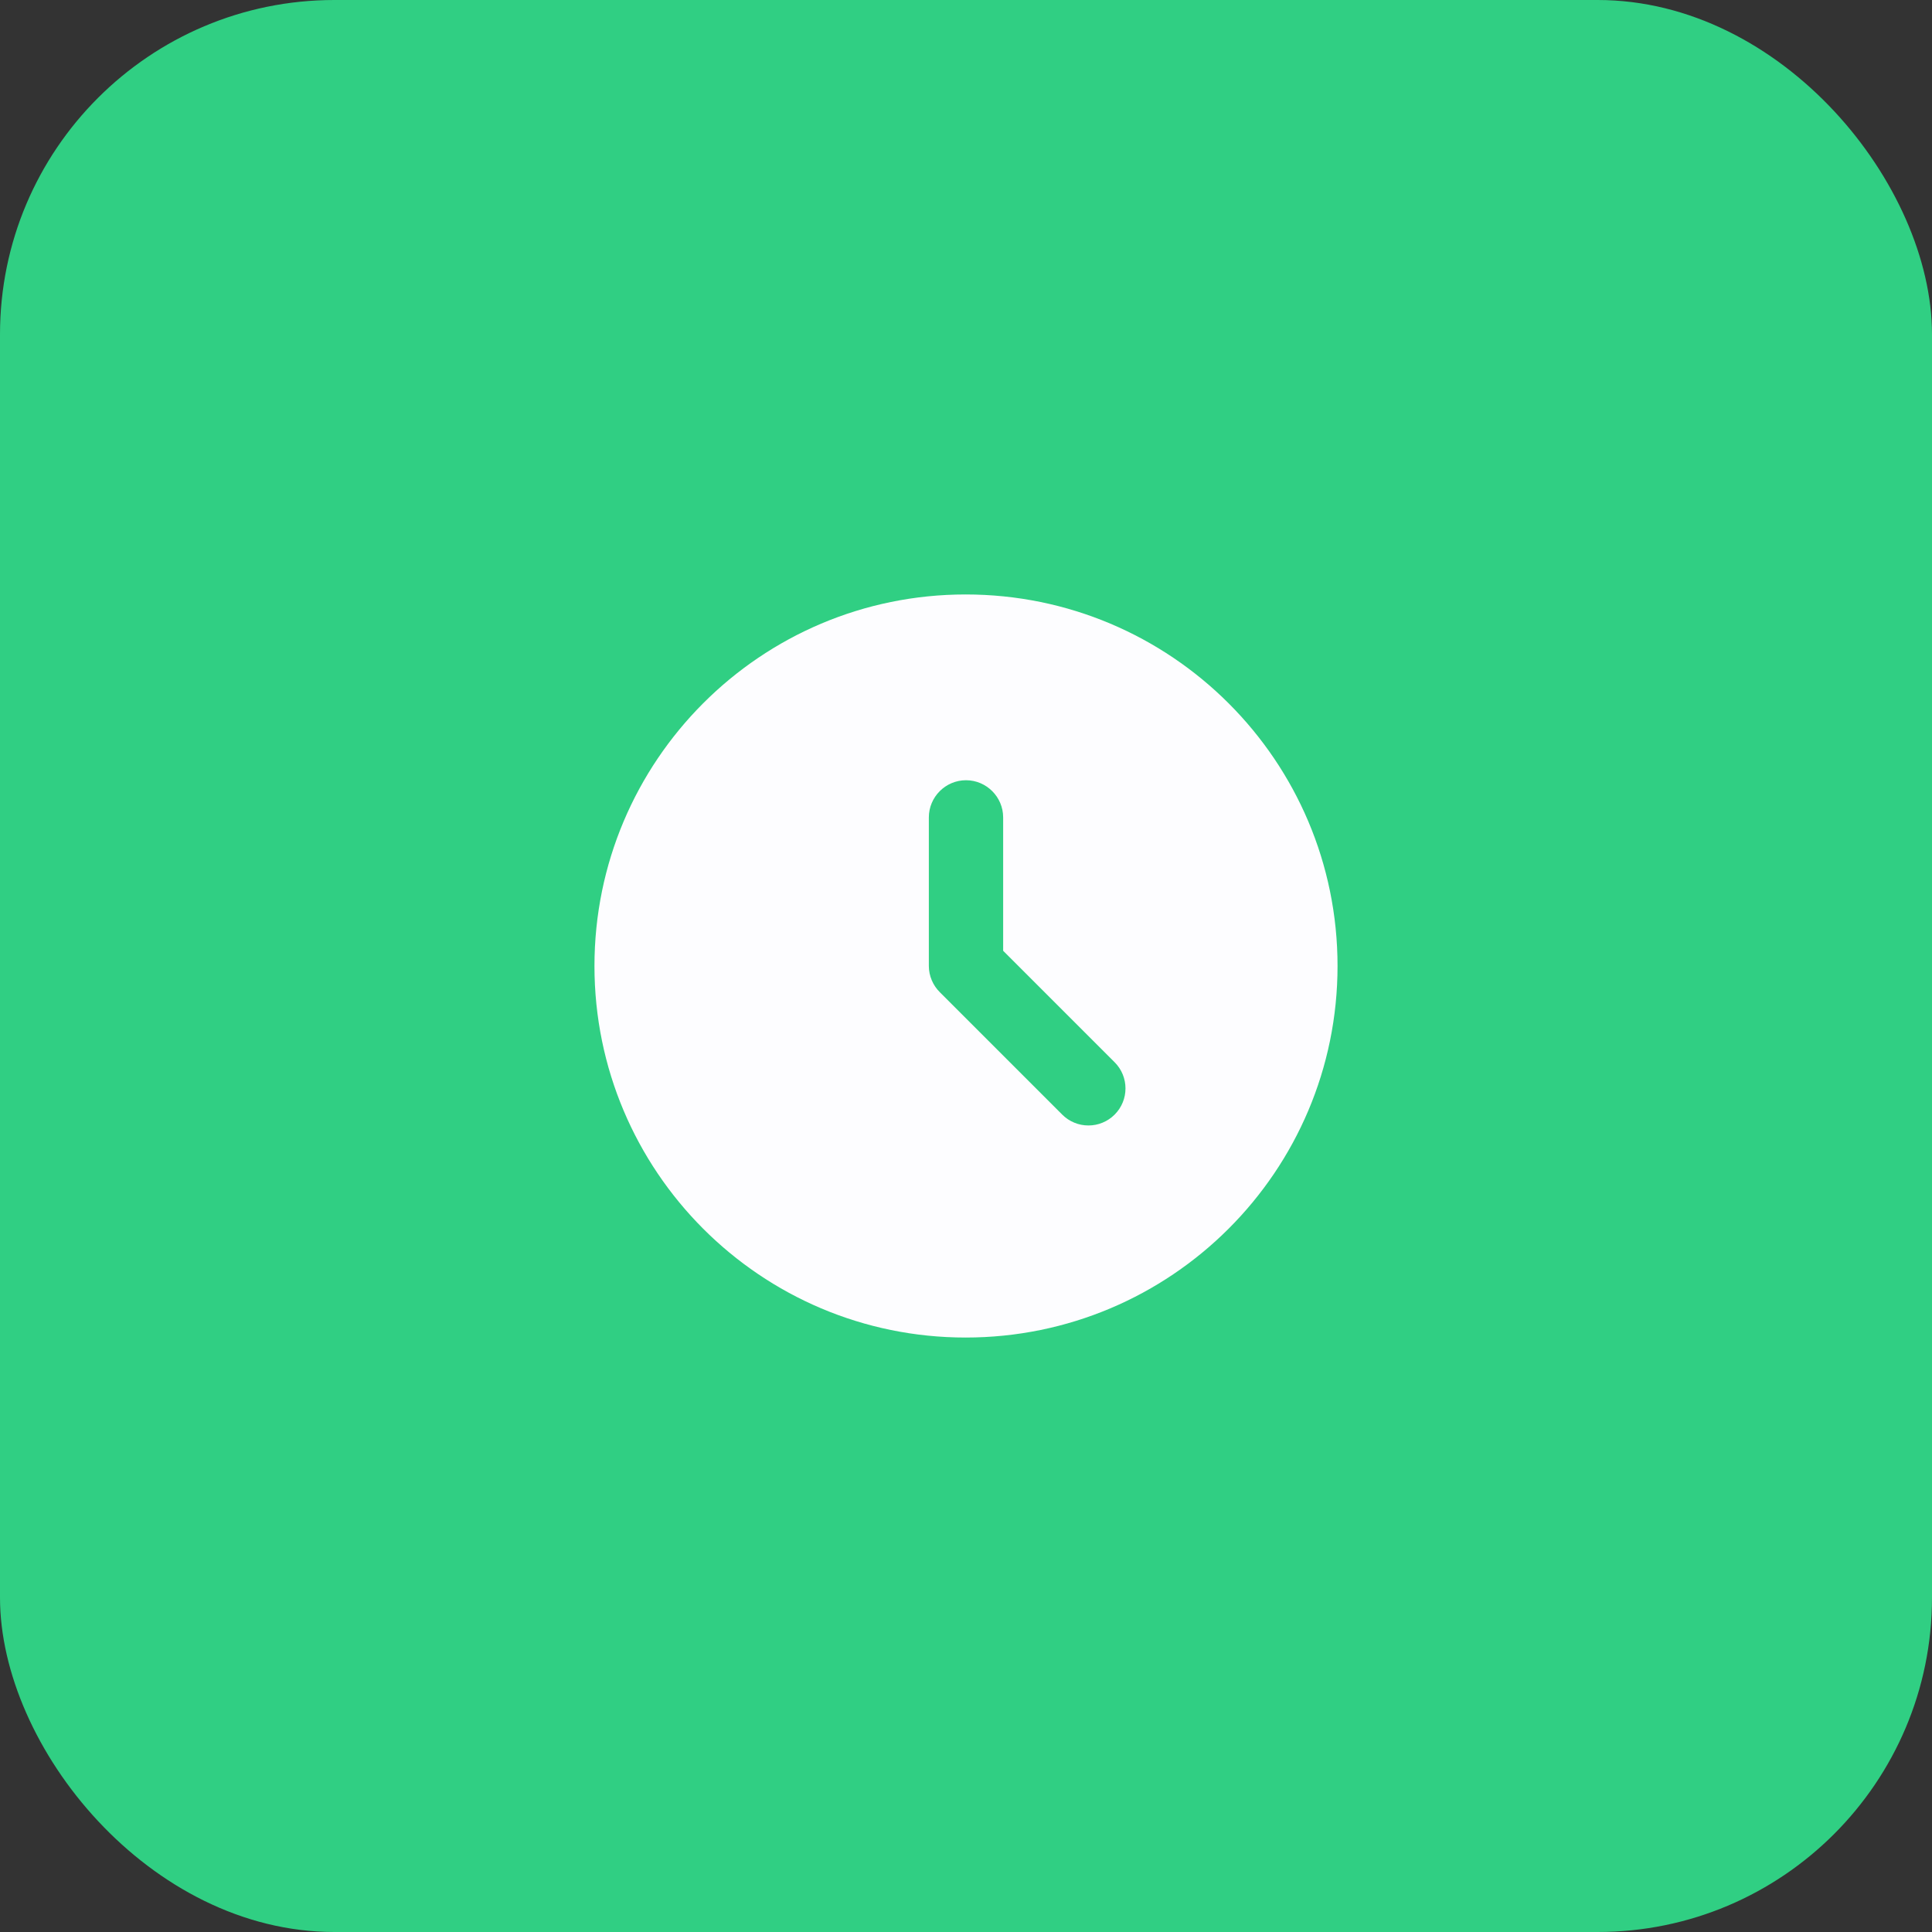 <svg width="52" height="52" viewBox="0 0 52 52" fill="none" xmlns="http://www.w3.org/2000/svg">
<rect x="0" y="0" width="52" height="52" fill="#333333" stroke="none"/>
<rect width="52" height="52" rx="9" fill="#30CF83"/>
<path d="M25.99 16C20.47 16 16 20.48 16 26C16 31.52 20.47 36 25.99 36C31.52 36 36 31.52 36 26C36 20.48 31.52 16 25.99 16ZM30 30C29.907 30.093 29.798 30.166 29.677 30.216C29.556 30.267 29.426 30.292 29.295 30.292C29.164 30.292 29.034 30.267 28.913 30.216C28.792 30.166 28.683 30.093 28.59 30L25.3 26.71C25.206 26.617 25.13 26.507 25.079 26.385C25.027 26.263 25 26.132 25 26V22C25 21.45 25.45 21 26 21C26.55 21 27 21.45 27 22V25.59L30 28.59C30.39 28.98 30.39 29.61 30 30Z" fill="#FDFDFF"/>
</svg>
